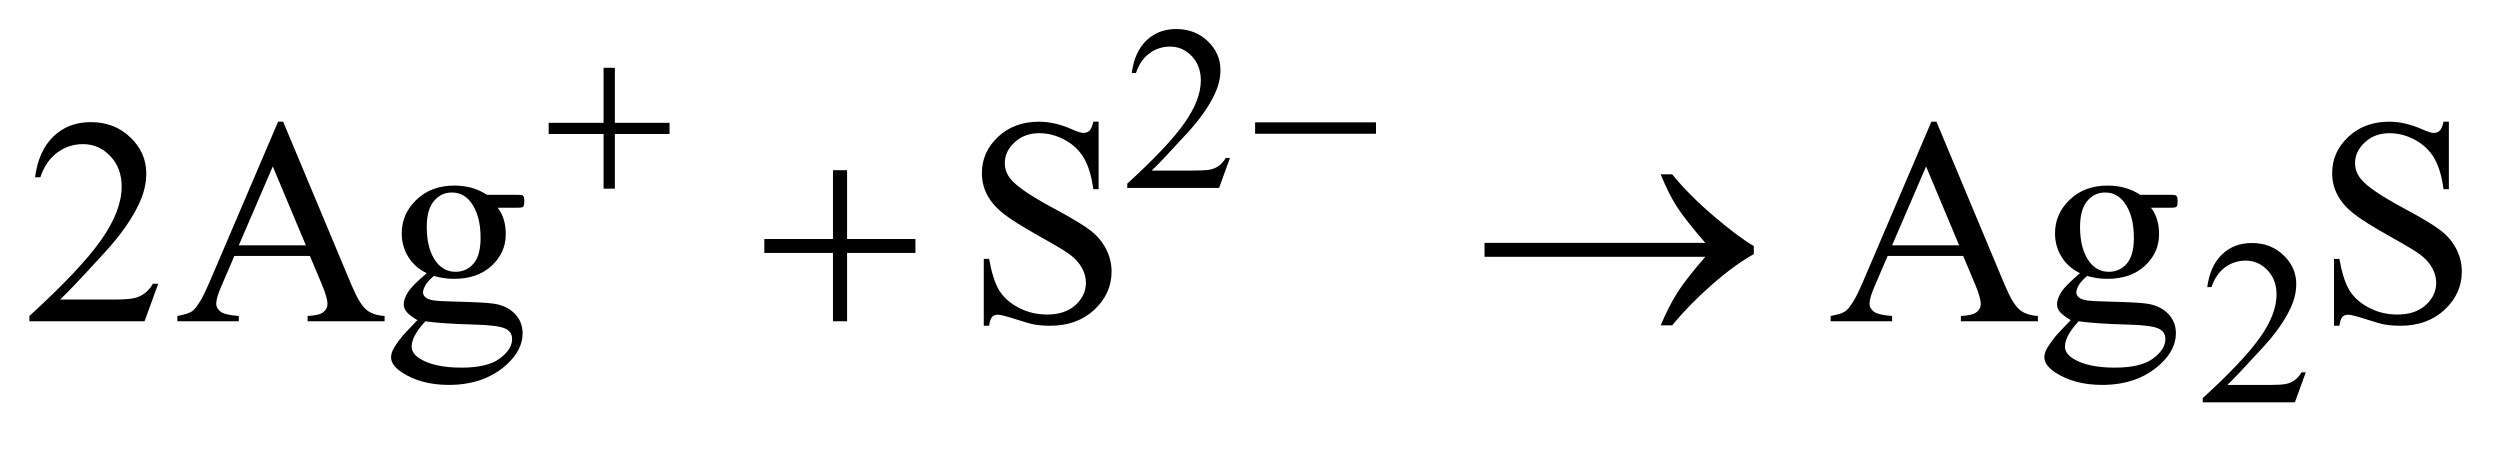 <?xml version="1.0" encoding="UTF-8"?>
<!DOCTYPE svg PUBLIC '-//W3C//DTD SVG 1.0//EN'
          'http://www.w3.org/TR/2001/REC-SVG-20010904/DTD/svg10.dtd'>
<svg stroke-dasharray="none" shape-rendering="auto" xmlns="http://www.w3.org/2000/svg" font-family="'Dialog'" text-rendering="auto" width="133" fill-opacity="1" color-interpolation="auto" color-rendering="auto" preserveAspectRatio="xMidYMid meet" font-size="12px" viewBox="0 0 133 24" fill="black" xmlns:xlink="http://www.w3.org/1999/xlink" stroke="black" image-rendering="auto" stroke-miterlimit="10" stroke-linecap="square" stroke-linejoin="miter" font-style="normal" stroke-width="1" height="24" stroke-dashoffset="0" font-weight="normal" stroke-opacity="1"
><!--Generated by the Batik Graphics2D SVG Generator--><defs id="genericDefs"
  /><g
  ><defs id="defs1"
    ><clipPath clipPathUnits="userSpaceOnUse" id="clipPath1"
      ><path d="M1.055 2.089 L85.452 2.089 L85.452 16.725 L1.055 16.725 L1.055 2.089 Z"
      /></clipPath
      ><clipPath clipPathUnits="userSpaceOnUse" id="clipPath2"
      ><path d="M33.824 66.949 L33.824 536.051 L2738.832 536.051 L2738.832 66.949 Z"
      /></clipPath
    ></defs
    ><g transform="scale(1.576,1.576) translate(-1.055,-2.089) matrix(0.031,0,0,0.031,0,0)"
    ><path d="M1373.375 239.375 L1361.5 272 L1261.5 272 L1261.5 267.375 Q1305.625 227.125 1323.625 201.625 Q1341.625 176.125 1341.625 155 Q1341.625 138.875 1331.75 128.5 Q1321.875 118.125 1308.125 118.125 Q1295.625 118.125 1285.688 125.438 Q1275.75 132.75 1271 146.875 L1266.375 146.875 Q1269.5 123.75 1282.438 111.375 Q1295.375 99 1314.75 99 Q1335.375 99 1349.188 112.25 Q1363 125.5 1363 143.5 Q1363 156.375 1357 169.25 Q1347.75 189.5 1327 212.125 Q1295.875 246.125 1288.125 253.125 L1332.375 253.125 Q1345.875 253.125 1351.312 252.125 Q1356.75 251.125 1361.125 248.062 Q1365.5 245 1368.75 239.375 L1373.375 239.375 Z" stroke="none" clip-path="url(#clipPath2)"
    /></g
    ><g transform="matrix(0.049,0,0,0.049,-1.663,-3.291)"
    ><path d="M2537.375 471.375 L2525.5 504 L2425.5 504 L2425.5 499.375 Q2469.625 459.125 2487.625 433.625 Q2505.625 408.125 2505.625 387 Q2505.625 370.875 2495.75 360.5 Q2485.875 350.125 2472.125 350.125 Q2459.625 350.125 2449.688 357.438 Q2439.75 364.75 2435 378.875 L2430.375 378.875 Q2433.5 355.75 2446.438 343.375 Q2459.375 331 2478.75 331 Q2499.375 331 2513.188 344.25 Q2527 357.5 2527 375.5 Q2527 388.375 2521 401.25 Q2511.75 421.5 2491 444.125 Q2459.875 478.125 2452.125 485.125 L2496.375 485.125 Q2509.875 485.125 2515.312 484.125 Q2520.75 483.125 2525.125 480.062 Q2529.5 477 2532.75 471.375 L2537.375 471.375 Z" stroke="none" clip-path="url(#clipPath2)"
    /></g
    ><g transform="matrix(0.049,0,0,0.049,-1.663,-3.291)"
    ><path d="M205.719 375.219 L190.875 416 L65.875 416 L65.875 410.219 Q121.031 359.906 143.531 328.031 Q166.031 296.156 166.031 269.75 Q166.031 249.594 153.688 236.625 Q141.344 223.656 124.156 223.656 Q108.531 223.656 96.109 232.797 Q83.688 241.938 77.75 259.594 L71.969 259.594 Q75.875 230.688 92.047 215.219 Q108.219 199.75 132.438 199.75 Q158.219 199.75 175.484 216.312 Q192.75 232.875 192.75 255.375 Q192.75 271.469 185.25 287.562 Q173.688 312.875 147.75 341.156 Q108.844 383.656 99.156 392.406 L154.469 392.406 Q171.344 392.406 178.141 391.156 Q184.938 389.906 190.406 386.078 Q195.875 382.25 199.938 375.219 L205.719 375.219 ZM370.406 345.062 L288.375 345.062 L274 378.5 Q268.688 390.844 268.688 396.938 Q268.688 401.781 273.297 405.453 Q277.906 409.125 293.219 410.219 L293.219 416 L226.5 416 L226.5 410.219 Q239.781 407.875 243.688 404.125 Q251.656 396.625 261.344 373.656 L335.875 199.281 L341.344 199.281 L415.094 375.531 Q424 396.781 431.266 403.109 Q438.531 409.438 451.5 410.219 L451.5 416 L367.906 416 L367.906 410.219 Q380.562 409.594 385.016 406 Q389.469 402.406 389.469 397.25 Q389.469 390.375 383.219 375.531 L370.406 345.062 ZM366.031 333.5 L330.094 247.875 L293.219 333.5 L366.031 333.5 ZM497.281 363.812 Q484.156 357.406 477.125 345.922 Q470.094 334.438 470.094 320.531 Q470.094 299.281 486.109 283.969 Q502.125 268.656 527.125 268.656 Q547.594 268.656 562.594 278.656 L592.906 278.656 Q599.625 278.656 600.719 279.047 Q601.812 279.438 602.281 280.375 Q603.219 281.781 603.219 285.375 Q603.219 289.438 602.438 291 Q601.969 291.781 600.797 292.25 Q599.625 292.719 592.906 292.719 L574.312 292.719 Q583.062 303.969 583.062 321.469 Q583.062 341.469 567.75 355.688 Q552.438 369.906 526.656 369.906 Q516.031 369.906 504.938 366.781 Q498.062 372.719 495.641 377.172 Q493.219 381.625 493.219 384.75 Q493.219 387.406 495.797 389.906 Q498.375 392.406 505.875 393.5 Q510.25 394.125 527.75 394.594 Q559.938 395.375 569.469 396.781 Q584 398.812 592.672 407.562 Q601.344 416.312 601.344 429.125 Q601.344 446.781 584.781 462.25 Q560.406 485.062 521.188 485.062 Q491.031 485.062 470.25 471.469 Q458.531 463.656 458.531 455.219 Q458.531 451.469 460.25 447.719 Q462.906 441.938 471.188 431.625 Q472.281 430.219 487.125 414.75 Q479 409.906 475.641 406.078 Q472.281 402.25 472.281 397.406 Q472.281 391.938 476.734 384.594 Q481.188 377.25 497.281 363.812 ZM524.469 276.156 Q512.906 276.156 505.094 285.375 Q497.281 294.594 497.281 313.656 Q497.281 338.344 507.906 351.938 Q516.031 362.25 528.531 362.25 Q540.406 362.25 548.062 353.344 Q555.719 344.438 555.719 325.375 Q555.719 300.531 544.938 286.469 Q536.969 276.156 524.469 276.156 ZM495.719 416 Q488.375 423.969 484.625 430.844 Q480.875 437.719 480.875 443.5 Q480.875 451 489.938 456.625 Q505.562 466.312 535.094 466.312 Q563.219 466.312 576.578 456.391 Q589.938 446.469 589.938 435.219 Q589.938 427.094 581.969 423.656 Q573.844 420.219 549.781 419.594 Q514.625 418.656 495.719 416 ZM1226.719 199.281 L1226.719 272.562 L1220.938 272.562 Q1218.125 251.469 1210.859 238.969 Q1203.594 226.469 1190.156 219.125 Q1176.719 211.781 1162.344 211.781 Q1146.094 211.781 1135.469 221.703 Q1124.844 231.625 1124.844 244.281 Q1124.844 253.969 1131.562 261.938 Q1141.25 273.656 1177.656 293.188 Q1207.344 309.125 1218.203 317.641 Q1229.062 326.156 1234.922 337.719 Q1240.781 349.281 1240.781 361.938 Q1240.781 386 1222.109 403.422 Q1203.438 420.844 1174.062 420.844 Q1164.844 420.844 1156.719 419.438 Q1151.875 418.656 1136.641 413.734 Q1121.406 408.812 1117.344 408.812 Q1113.438 408.812 1111.172 411.156 Q1108.906 413.5 1107.812 420.844 L1102.031 420.844 L1102.031 348.188 L1107.812 348.188 Q1111.875 371 1118.75 382.328 Q1125.625 393.656 1139.766 401.156 Q1153.906 408.656 1170.781 408.656 Q1190.312 408.656 1201.641 398.344 Q1212.969 388.031 1212.969 373.969 Q1212.969 366.156 1208.672 358.188 Q1204.375 350.219 1195.312 343.344 Q1189.219 338.656 1162.031 323.422 Q1134.844 308.188 1123.359 299.125 Q1111.875 290.062 1105.938 279.125 Q1100 268.188 1100 255.062 Q1100 232.25 1117.5 215.766 Q1135 199.281 1162.031 199.281 Q1178.906 199.281 1197.812 207.562 Q1206.562 211.469 1210.156 211.469 Q1214.219 211.469 1216.797 209.047 Q1219.375 206.625 1220.938 199.281 L1226.719 199.281 ZM2165.406 345.062 L2083.375 345.062 L2069 378.5 Q2063.688 390.844 2063.688 396.938 Q2063.688 401.781 2068.297 405.453 Q2072.906 409.125 2088.219 410.219 L2088.219 416 L2021.5 416 L2021.5 410.219 Q2034.781 407.875 2038.688 404.125 Q2046.656 396.625 2056.344 373.656 L2130.875 199.281 L2136.344 199.281 L2210.094 375.531 Q2219 396.781 2226.266 403.109 Q2233.531 409.438 2246.5 410.219 L2246.5 416 L2162.906 416 L2162.906 410.219 Q2175.562 409.594 2180.016 406 Q2184.469 402.406 2184.469 397.25 Q2184.469 390.375 2178.219 375.531 L2165.406 345.062 ZM2161.031 333.5 L2125.094 247.875 L2088.219 333.5 L2161.031 333.5 ZM2292.281 363.812 Q2279.156 357.406 2272.125 345.922 Q2265.094 334.438 2265.094 320.531 Q2265.094 299.281 2281.109 283.969 Q2297.125 268.656 2322.125 268.656 Q2342.594 268.656 2357.594 278.656 L2387.906 278.656 Q2394.625 278.656 2395.719 279.047 Q2396.812 279.438 2397.281 280.375 Q2398.219 281.781 2398.219 285.375 Q2398.219 289.438 2397.438 291 Q2396.969 291.781 2395.797 292.25 Q2394.625 292.719 2387.906 292.719 L2369.312 292.719 Q2378.062 303.969 2378.062 321.469 Q2378.062 341.469 2362.75 355.688 Q2347.438 369.906 2321.656 369.906 Q2311.031 369.906 2299.938 366.781 Q2293.062 372.719 2290.641 377.172 Q2288.219 381.625 2288.219 384.75 Q2288.219 387.406 2290.797 389.906 Q2293.375 392.406 2300.875 393.5 Q2305.25 394.125 2322.75 394.594 Q2354.938 395.375 2364.469 396.781 Q2379 398.812 2387.672 407.562 Q2396.344 416.312 2396.344 429.125 Q2396.344 446.781 2379.781 462.25 Q2355.406 485.062 2316.188 485.062 Q2286.031 485.062 2265.25 471.469 Q2253.531 463.656 2253.531 455.219 Q2253.531 451.469 2255.25 447.719 Q2257.906 441.938 2266.188 431.625 Q2267.281 430.219 2282.125 414.75 Q2274 409.906 2270.641 406.078 Q2267.281 402.25 2267.281 397.406 Q2267.281 391.938 2271.734 384.594 Q2276.188 377.25 2292.281 363.812 ZM2319.469 276.156 Q2307.906 276.156 2300.094 285.375 Q2292.281 294.594 2292.281 313.656 Q2292.281 338.344 2302.906 351.938 Q2311.031 362.25 2323.531 362.25 Q2335.406 362.25 2343.062 353.344 Q2350.719 344.438 2350.719 325.375 Q2350.719 300.531 2339.938 286.469 Q2331.969 276.156 2319.469 276.156 ZM2290.719 416 Q2283.375 423.969 2279.625 430.844 Q2275.875 437.719 2275.875 443.5 Q2275.875 451 2284.938 456.625 Q2300.562 466.312 2330.094 466.312 Q2358.219 466.312 2371.578 456.391 Q2384.938 446.469 2384.938 435.219 Q2384.938 427.094 2376.969 423.656 Q2368.844 420.219 2344.781 419.594 Q2309.625 418.656 2290.719 416 ZM2692.719 199.281 L2692.719 272.562 L2686.938 272.562 Q2684.125 251.469 2676.859 238.969 Q2669.594 226.469 2656.156 219.125 Q2642.719 211.781 2628.344 211.781 Q2612.094 211.781 2601.469 221.703 Q2590.844 231.625 2590.844 244.281 Q2590.844 253.969 2597.562 261.938 Q2607.25 273.656 2643.656 293.188 Q2673.344 309.125 2684.203 317.641 Q2695.062 326.156 2700.922 337.719 Q2706.781 349.281 2706.781 361.938 Q2706.781 386 2688.109 403.422 Q2669.438 420.844 2640.062 420.844 Q2630.844 420.844 2622.719 419.438 Q2617.875 418.656 2602.641 413.734 Q2587.406 408.812 2583.344 408.812 Q2579.438 408.812 2577.172 411.156 Q2574.906 413.5 2573.812 420.844 L2568.031 420.844 L2568.031 348.188 L2573.812 348.188 Q2577.875 371 2584.75 382.328 Q2591.625 393.656 2605.766 401.156 Q2619.906 408.656 2636.781 408.656 Q2656.312 408.656 2667.641 398.344 Q2678.969 388.031 2678.969 373.969 Q2678.969 366.156 2674.672 358.188 Q2670.375 350.219 2661.312 343.344 Q2655.219 338.656 2628.031 323.422 Q2600.844 308.188 2589.359 299.125 Q2577.875 290.062 2571.938 279.125 Q2566 268.188 2566 255.062 Q2566 232.25 2583.5 215.766 Q2601 199.281 2628.031 199.281 Q2644.906 199.281 2663.812 207.562 Q2672.562 211.469 2676.156 211.469 Q2680.219 211.469 2682.797 209.047 Q2685.375 206.625 2686.938 199.281 L2692.719 199.281 Z" stroke="none" clip-path="url(#clipPath2)"
    /></g
    ><g transform="matrix(0.049,0,0,0.049,-1.663,-3.291)"
    ><path d="M689.25 140.75 L701.5 140.75 L701.5 200.5 L760.875 200.5 L760.875 212.625 L701.5 212.625 L701.5 272 L689.25 272 L689.25 212.625 L629.625 212.625 L629.625 200.5 L689.25 200.5 L689.25 140.75 ZM1396.625 200 L1527.875 200 L1527.875 212.375 L1396.625 212.375 L1396.625 200 Z" stroke="none" clip-path="url(#clipPath2)"
    /></g
    ><g transform="matrix(0.049,0,0,0.049,-1.663,-3.291)"
    ><path d="M938.312 251.938 L953.625 251.938 L953.625 326.625 L1027.844 326.625 L1027.844 341.781 L953.625 341.781 L953.625 416 L938.312 416 L938.312 341.781 L863.781 341.781 L863.781 326.625 L938.312 326.625 L938.312 251.938 ZM1885.406 346 L1645.719 346 L1645.719 330.844 L1885.406 330.844 Q1863.219 305.219 1854.312 291.234 Q1845.406 277.25 1836.969 256.469 L1849.469 256.469 Q1867.75 278.969 1894.938 302.094 Q1922.125 325.219 1938.062 334.281 L1938.062 343.031 Q1917.281 354.594 1892.672 376.156 Q1868.062 397.719 1849.469 420.375 L1836.969 420.375 Q1845.875 399.281 1855.25 384.594 Q1864.625 369.906 1885.406 346 Z" stroke="none" clip-path="url(#clipPath2)"
    /></g
  ></g
></svg
>
